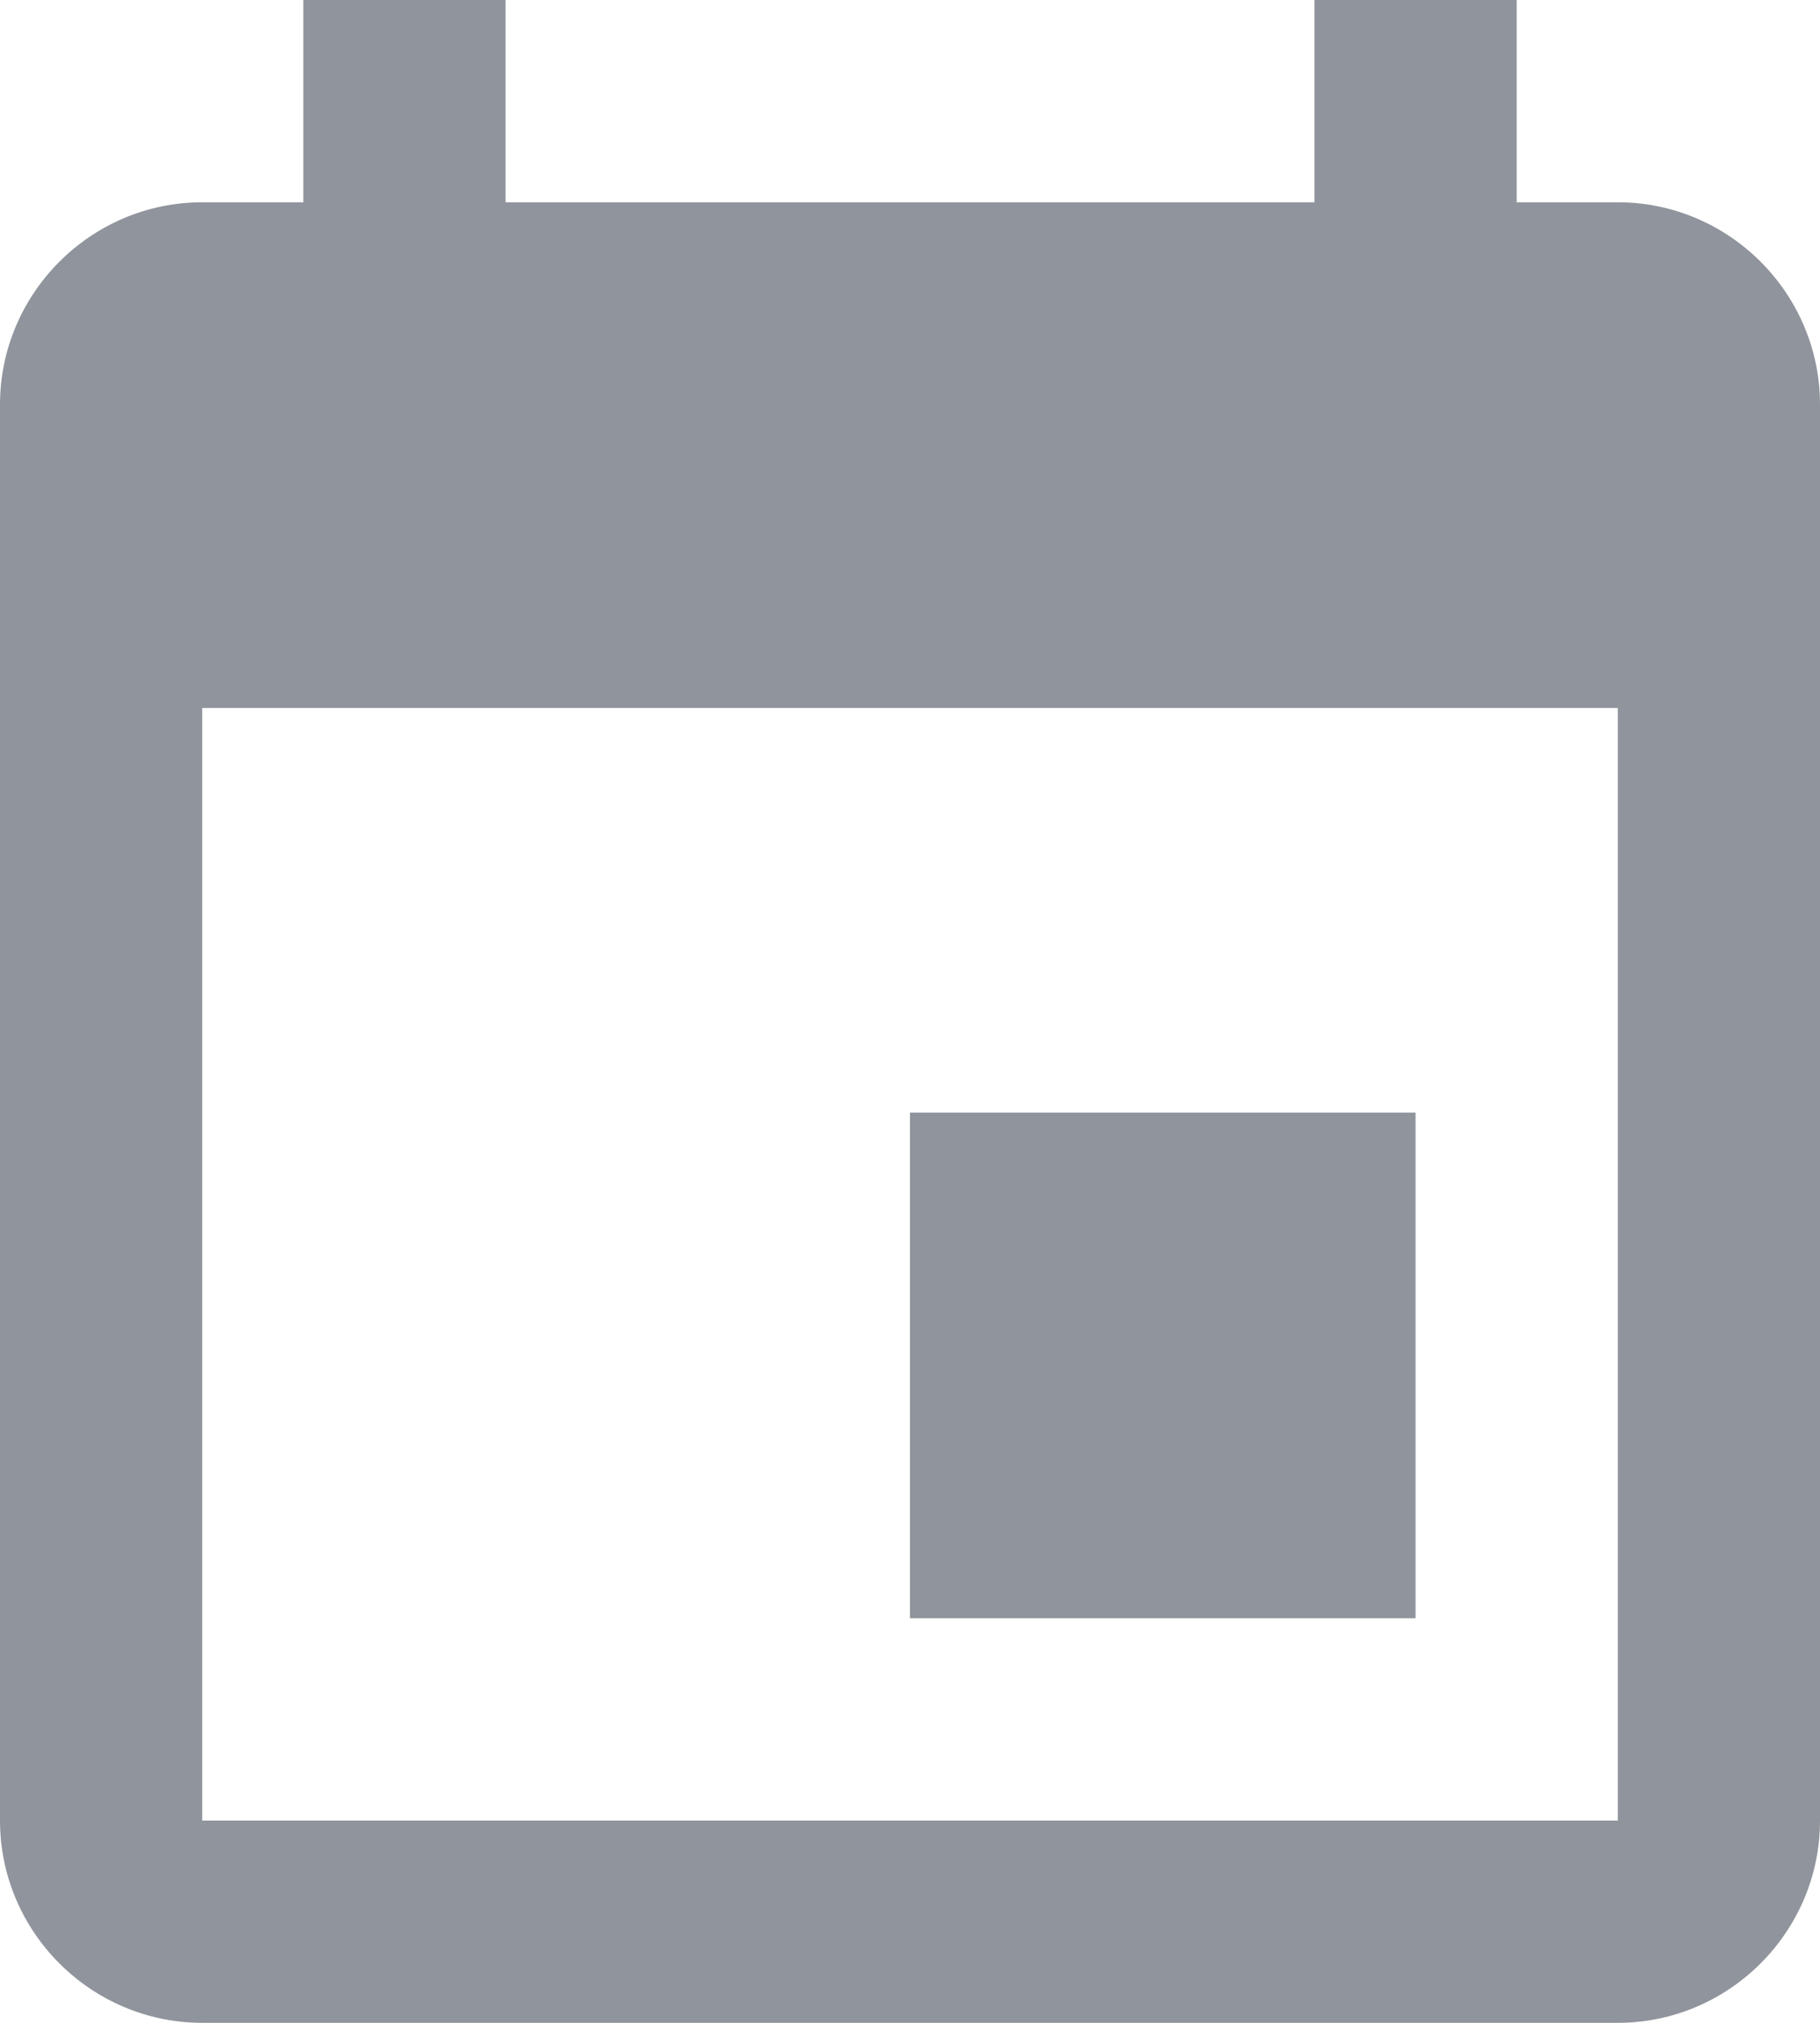 <svg xmlns="http://www.w3.org/2000/svg" width="18" height="20" viewBox="0 0 18 20">
    <path fill="#90949C" fill-rule="nonzero" d="M14 11H9v5h5v-5zM13 0v2H5V0H3v2H2C.9 2 0 2.9 0 4v14c0 1.1.9 2 2 2h14c1.1 0 2-.9 2-2V4c0-1.1-.9-2-2-2h-1V0h-2zm3 18H2V7h14v11z"/>
</svg>
